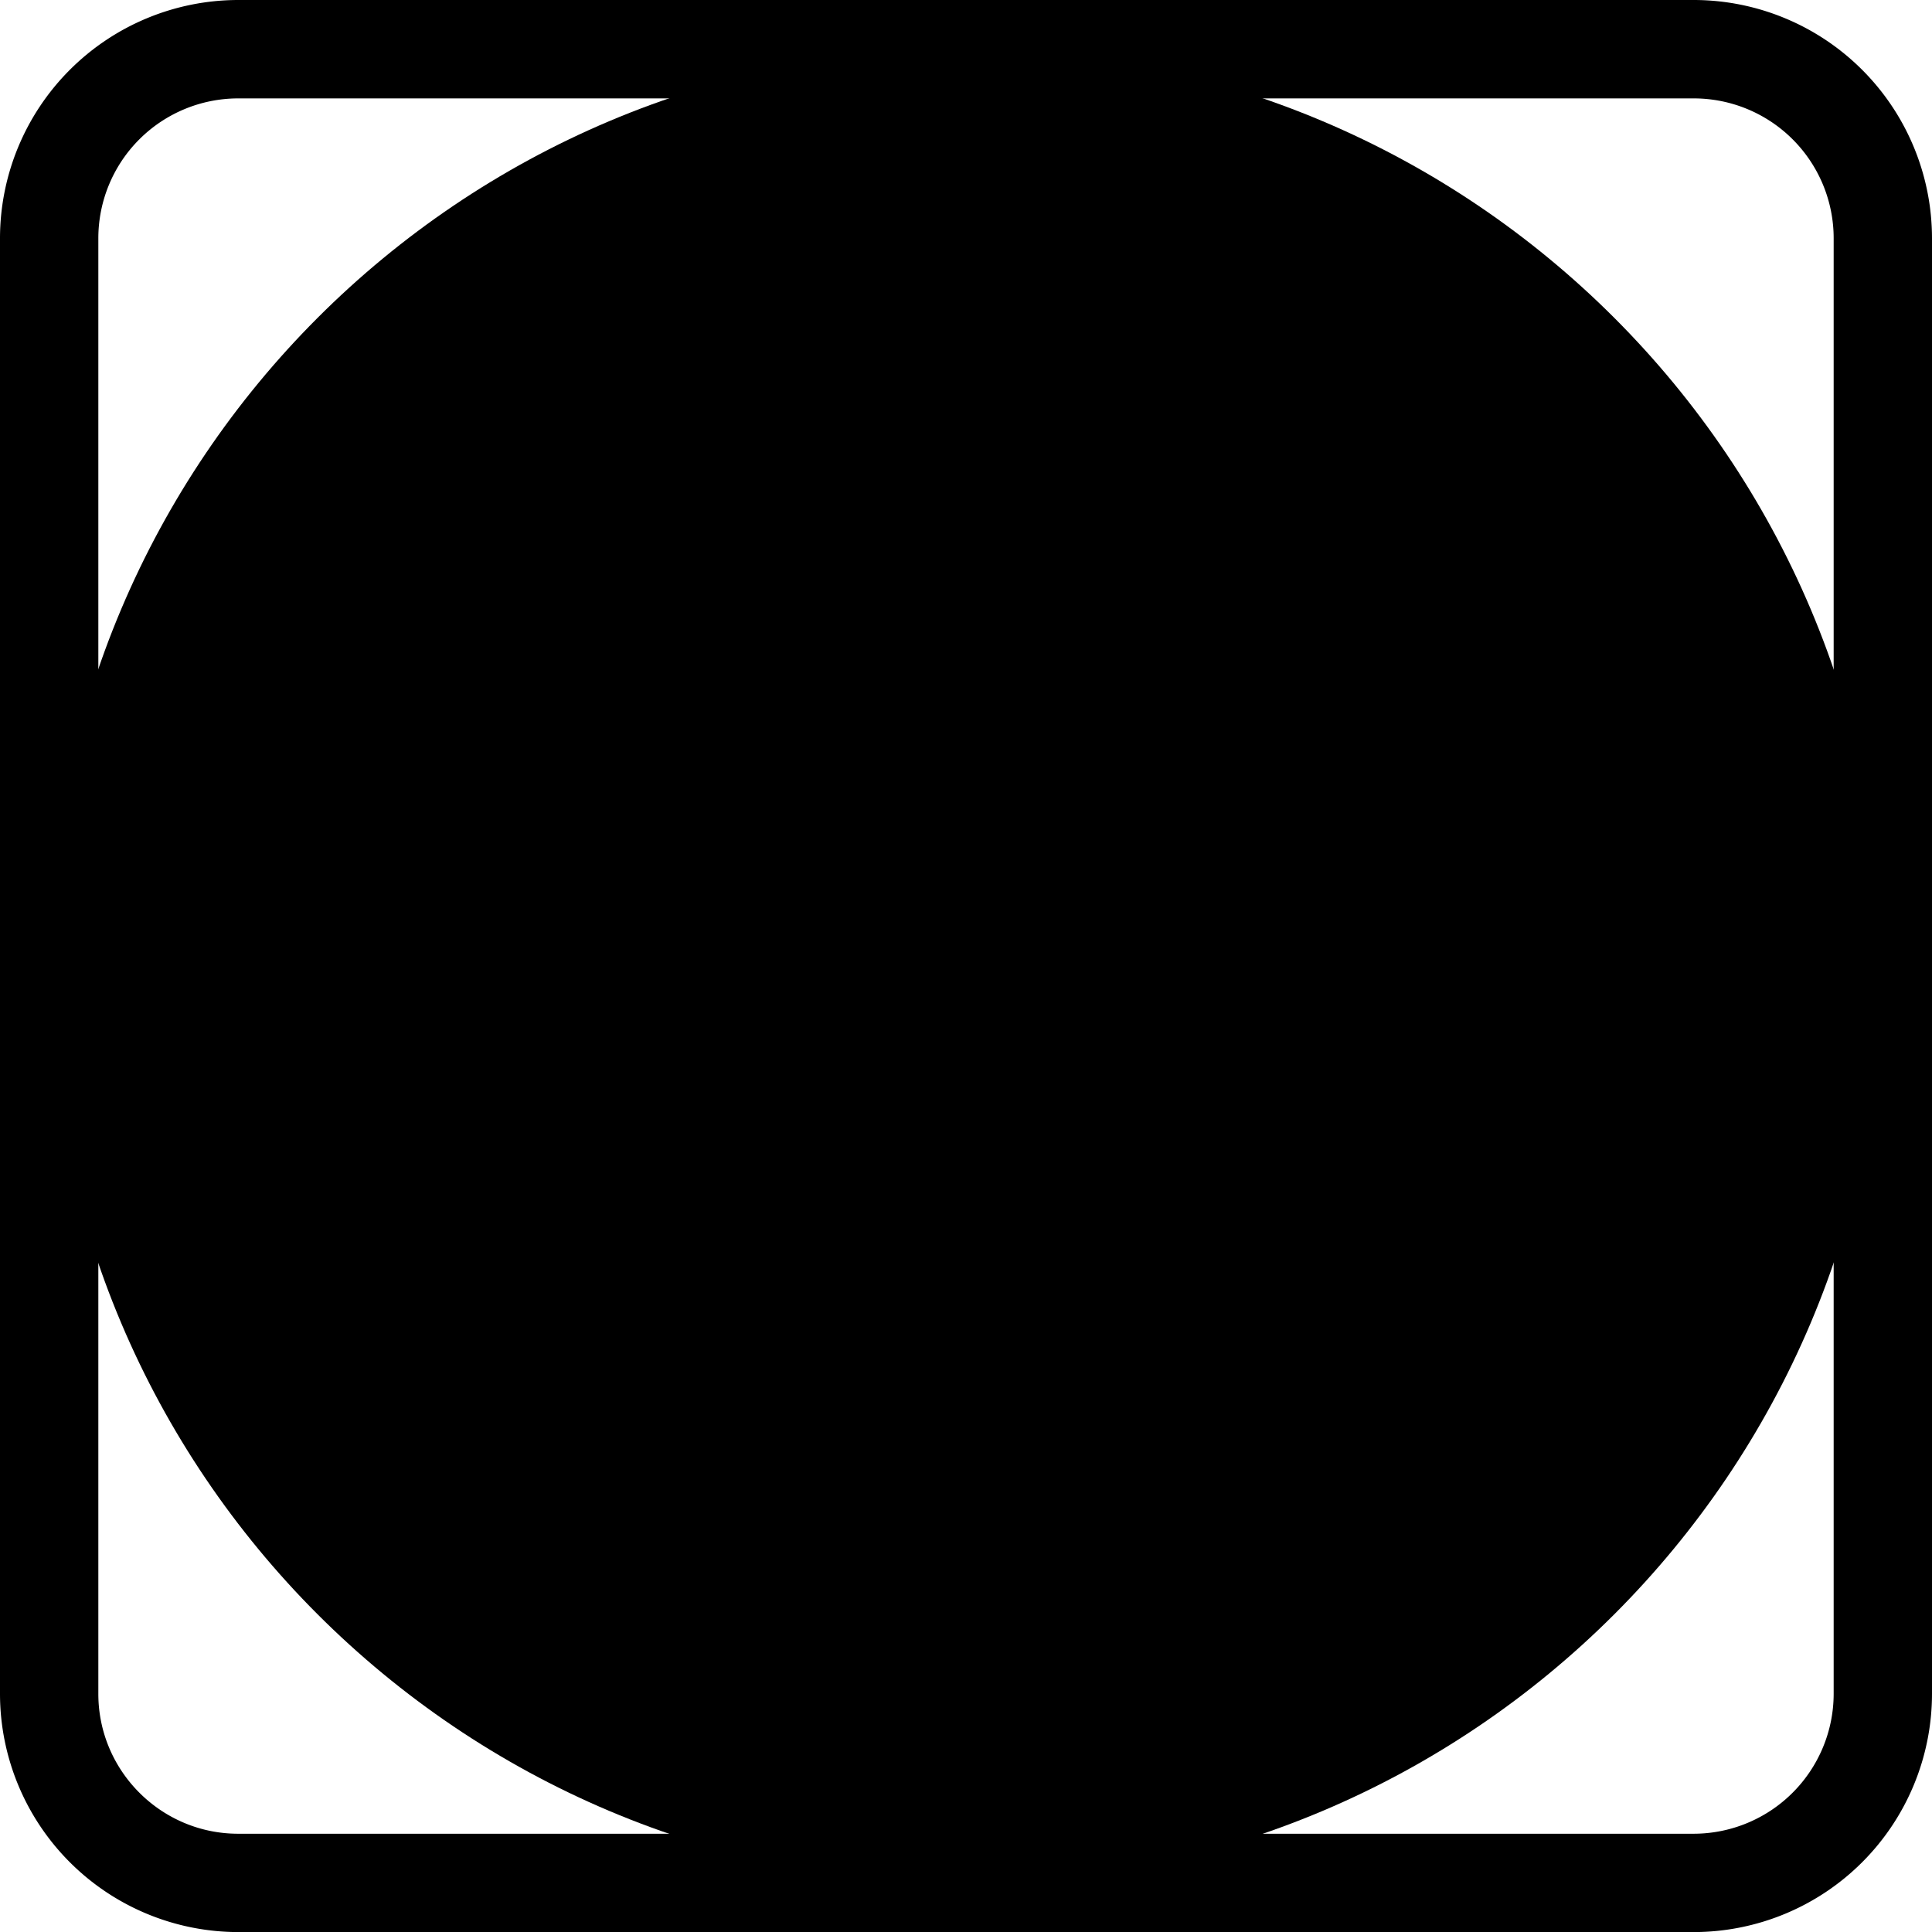 <svg xmlns="http://www.w3.org/2000/svg" xml:space="preserve" width="27.899" height="27.9"><path d="M3.439 1.421a2.02 2.02 0 0 0-2.019 2.02V24.46c0 1.113.907 2.02 2.019 2.02H24.46a2.023 2.023 0 0 0 2.019-2.02V3.44a2.02 2.02 0 0 0-2.019-2.019zM24.46 27.9H3.439A3.443 3.443 0 0 1 0 24.46V3.44A3.443 3.443 0 0 1 3.439 0H24.46a3.443 3.443 0 0 1 3.439 3.44v21.02a3.443 3.443 0 0 1-3.439 3.44" style="fill:#000;fill-opacity:1;fill-rule:nonzero;stroke:none;stroke-width:.133"/><path d="M27.188 13.95c0 7.313-5.928 13.24-13.24 13.24-7.31 0-13.239-5.927-13.239-13.24C.71 6.64 6.637.71 13.948.71s13.24 5.929 13.24 13.24" style="fill:#000;fill-opacity:1;fill-rule:nonzero;stroke:none;stroke-width:.133"/></svg>